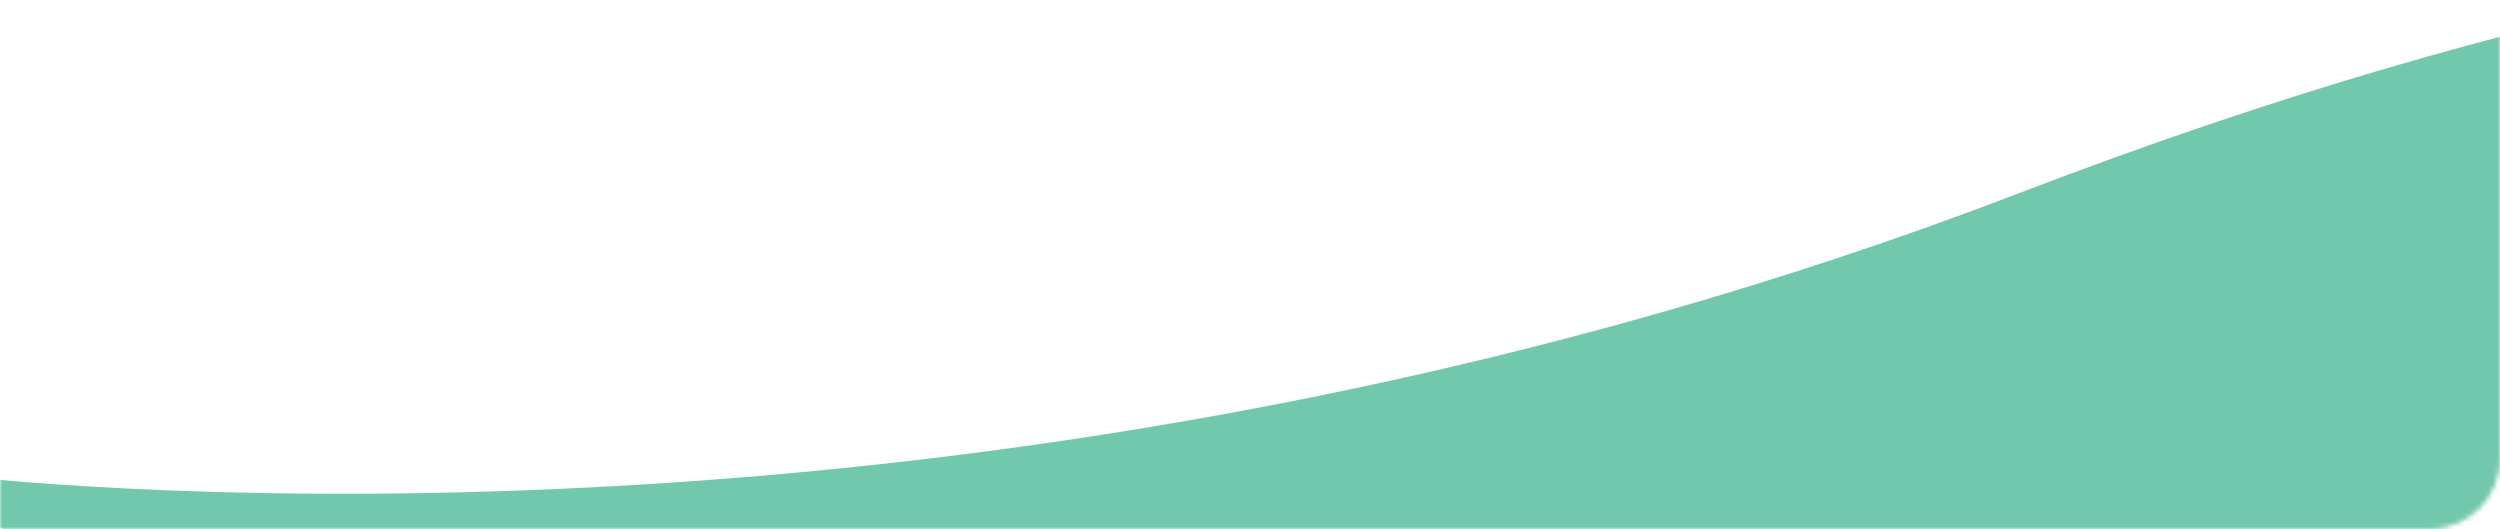 <svg xmlns="http://www.w3.org/2000/svg" width="534" height="113" viewBox="0 0 534 113" fill="none"><mask id="mask0_742_22158" style="mask-type:alpha" maskUnits="userSpaceOnUse" x="0" y="0" width="534" height="113"><path d="M0 0H534V98C534 106.284 527.284 113 519 113H0V0Z" fill="#D9D9D9"></path></mask><g mask="url(#mask0_742_22158)"><path d="M-12.574 109.074C-10.849 109.609 152.665 161 336.545 161H339.511C555.276 160.328 802.875 20.893 805.358 19.48C805.358 19.48 808.807 17.618 807.824 15.187C807.242 14.055 806.41 13.071 805.392 12.308C797.304 4.464 759.09 -14 686.542 -14C626.186 -14 541.946 -1.191 431.511 41.167C223.678 121.004 28.193 105.574 -8.831 101.678C-8.831 101.678 -23.317 99.954 -21.903 103.247C-20.851 105.73 -12.505 109.074 -12.505 109.074" fill="#72C8AD"></path></g></svg>